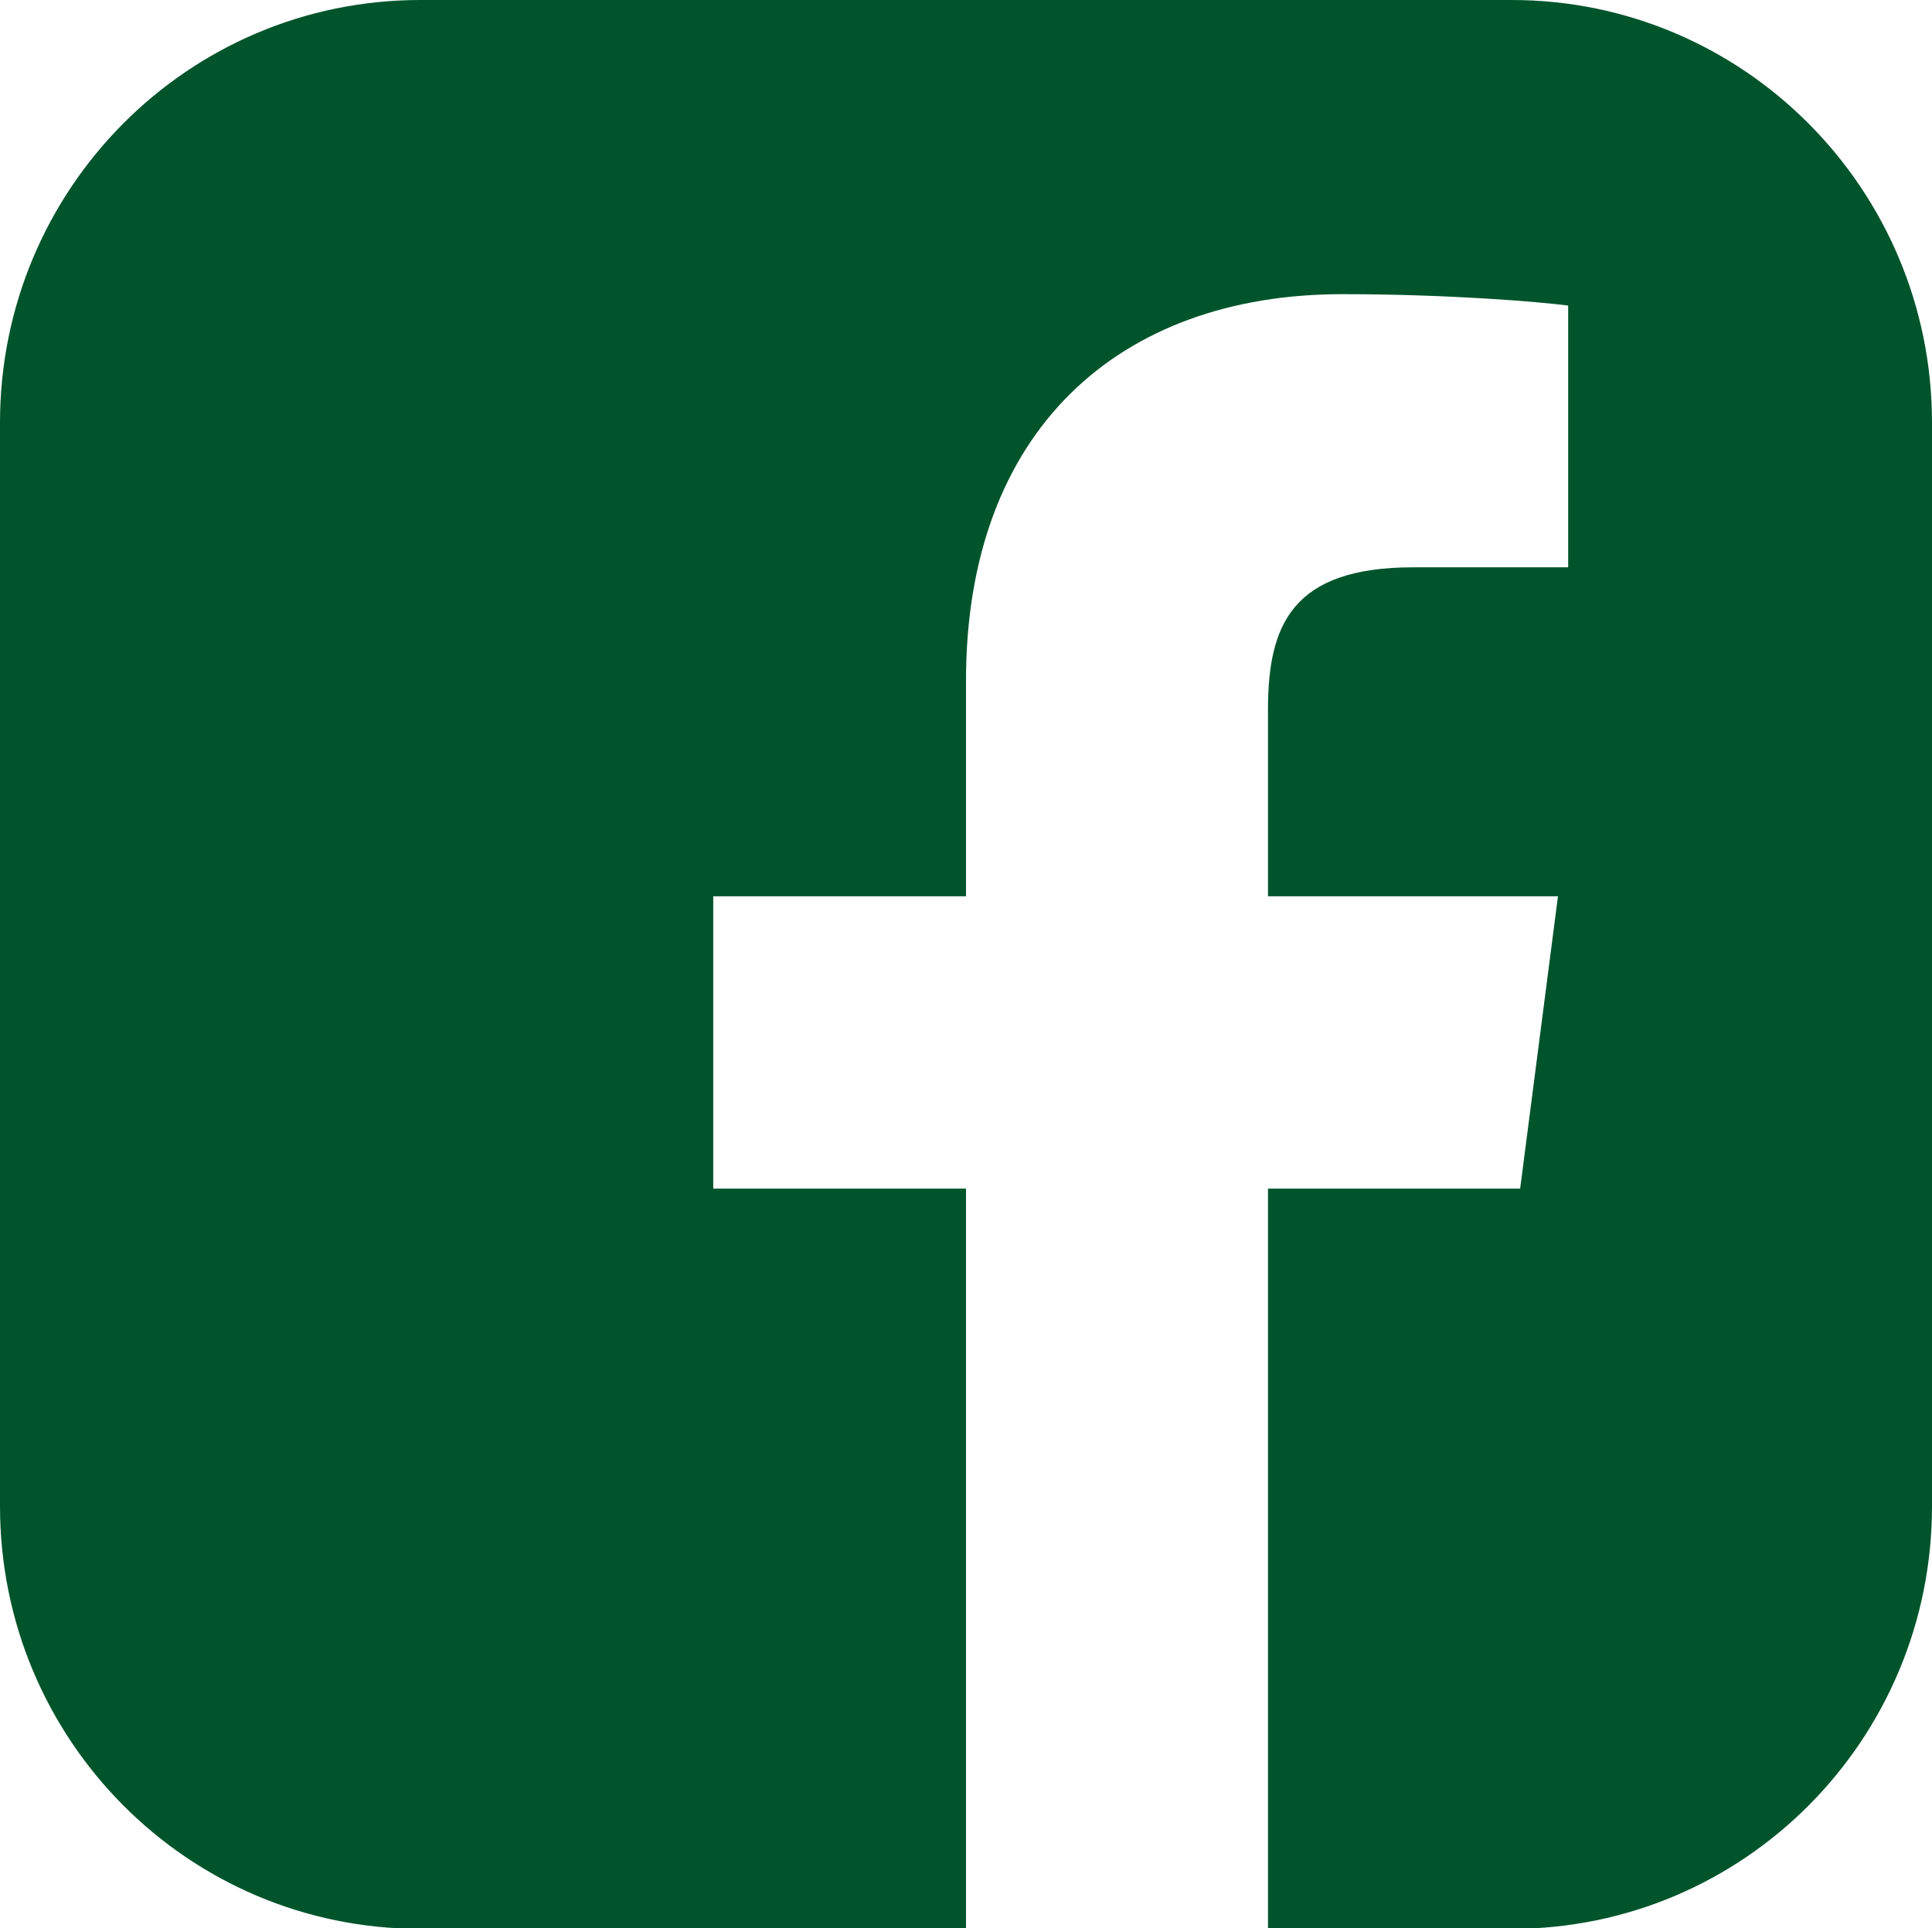 <svg xmlns="http://www.w3.org/2000/svg" id="Calque_2" data-name="Calque 2" viewBox="0 0 32.18 32.12"><defs><style>      .cls-1 {        fill: #00542c;      }    </style></defs><g id="Calque_1-2" data-name="Calque 1"><path class="cls-1" d="M25.18,0H7C3.13,0,0,3.15,0,7.04v18.05c0,3.89,3.13,7.04,7,7.04h9.09v-12.33h-4.21v-4.87h4.21v-3.59c0-4.17,2.55-6.44,6.27-6.44,1.78,0,3.31.13,3.76.19v4.36h-2.58c-2.02,0-2.42.96-2.42,2.37v3.11h4.83l-.63,4.87h-4.2v12.33h4.06c3.87,0,7-3.15,7-7.04V7.04c0-3.89-3.14-7.04-7-7.04Z"></path></g></svg>